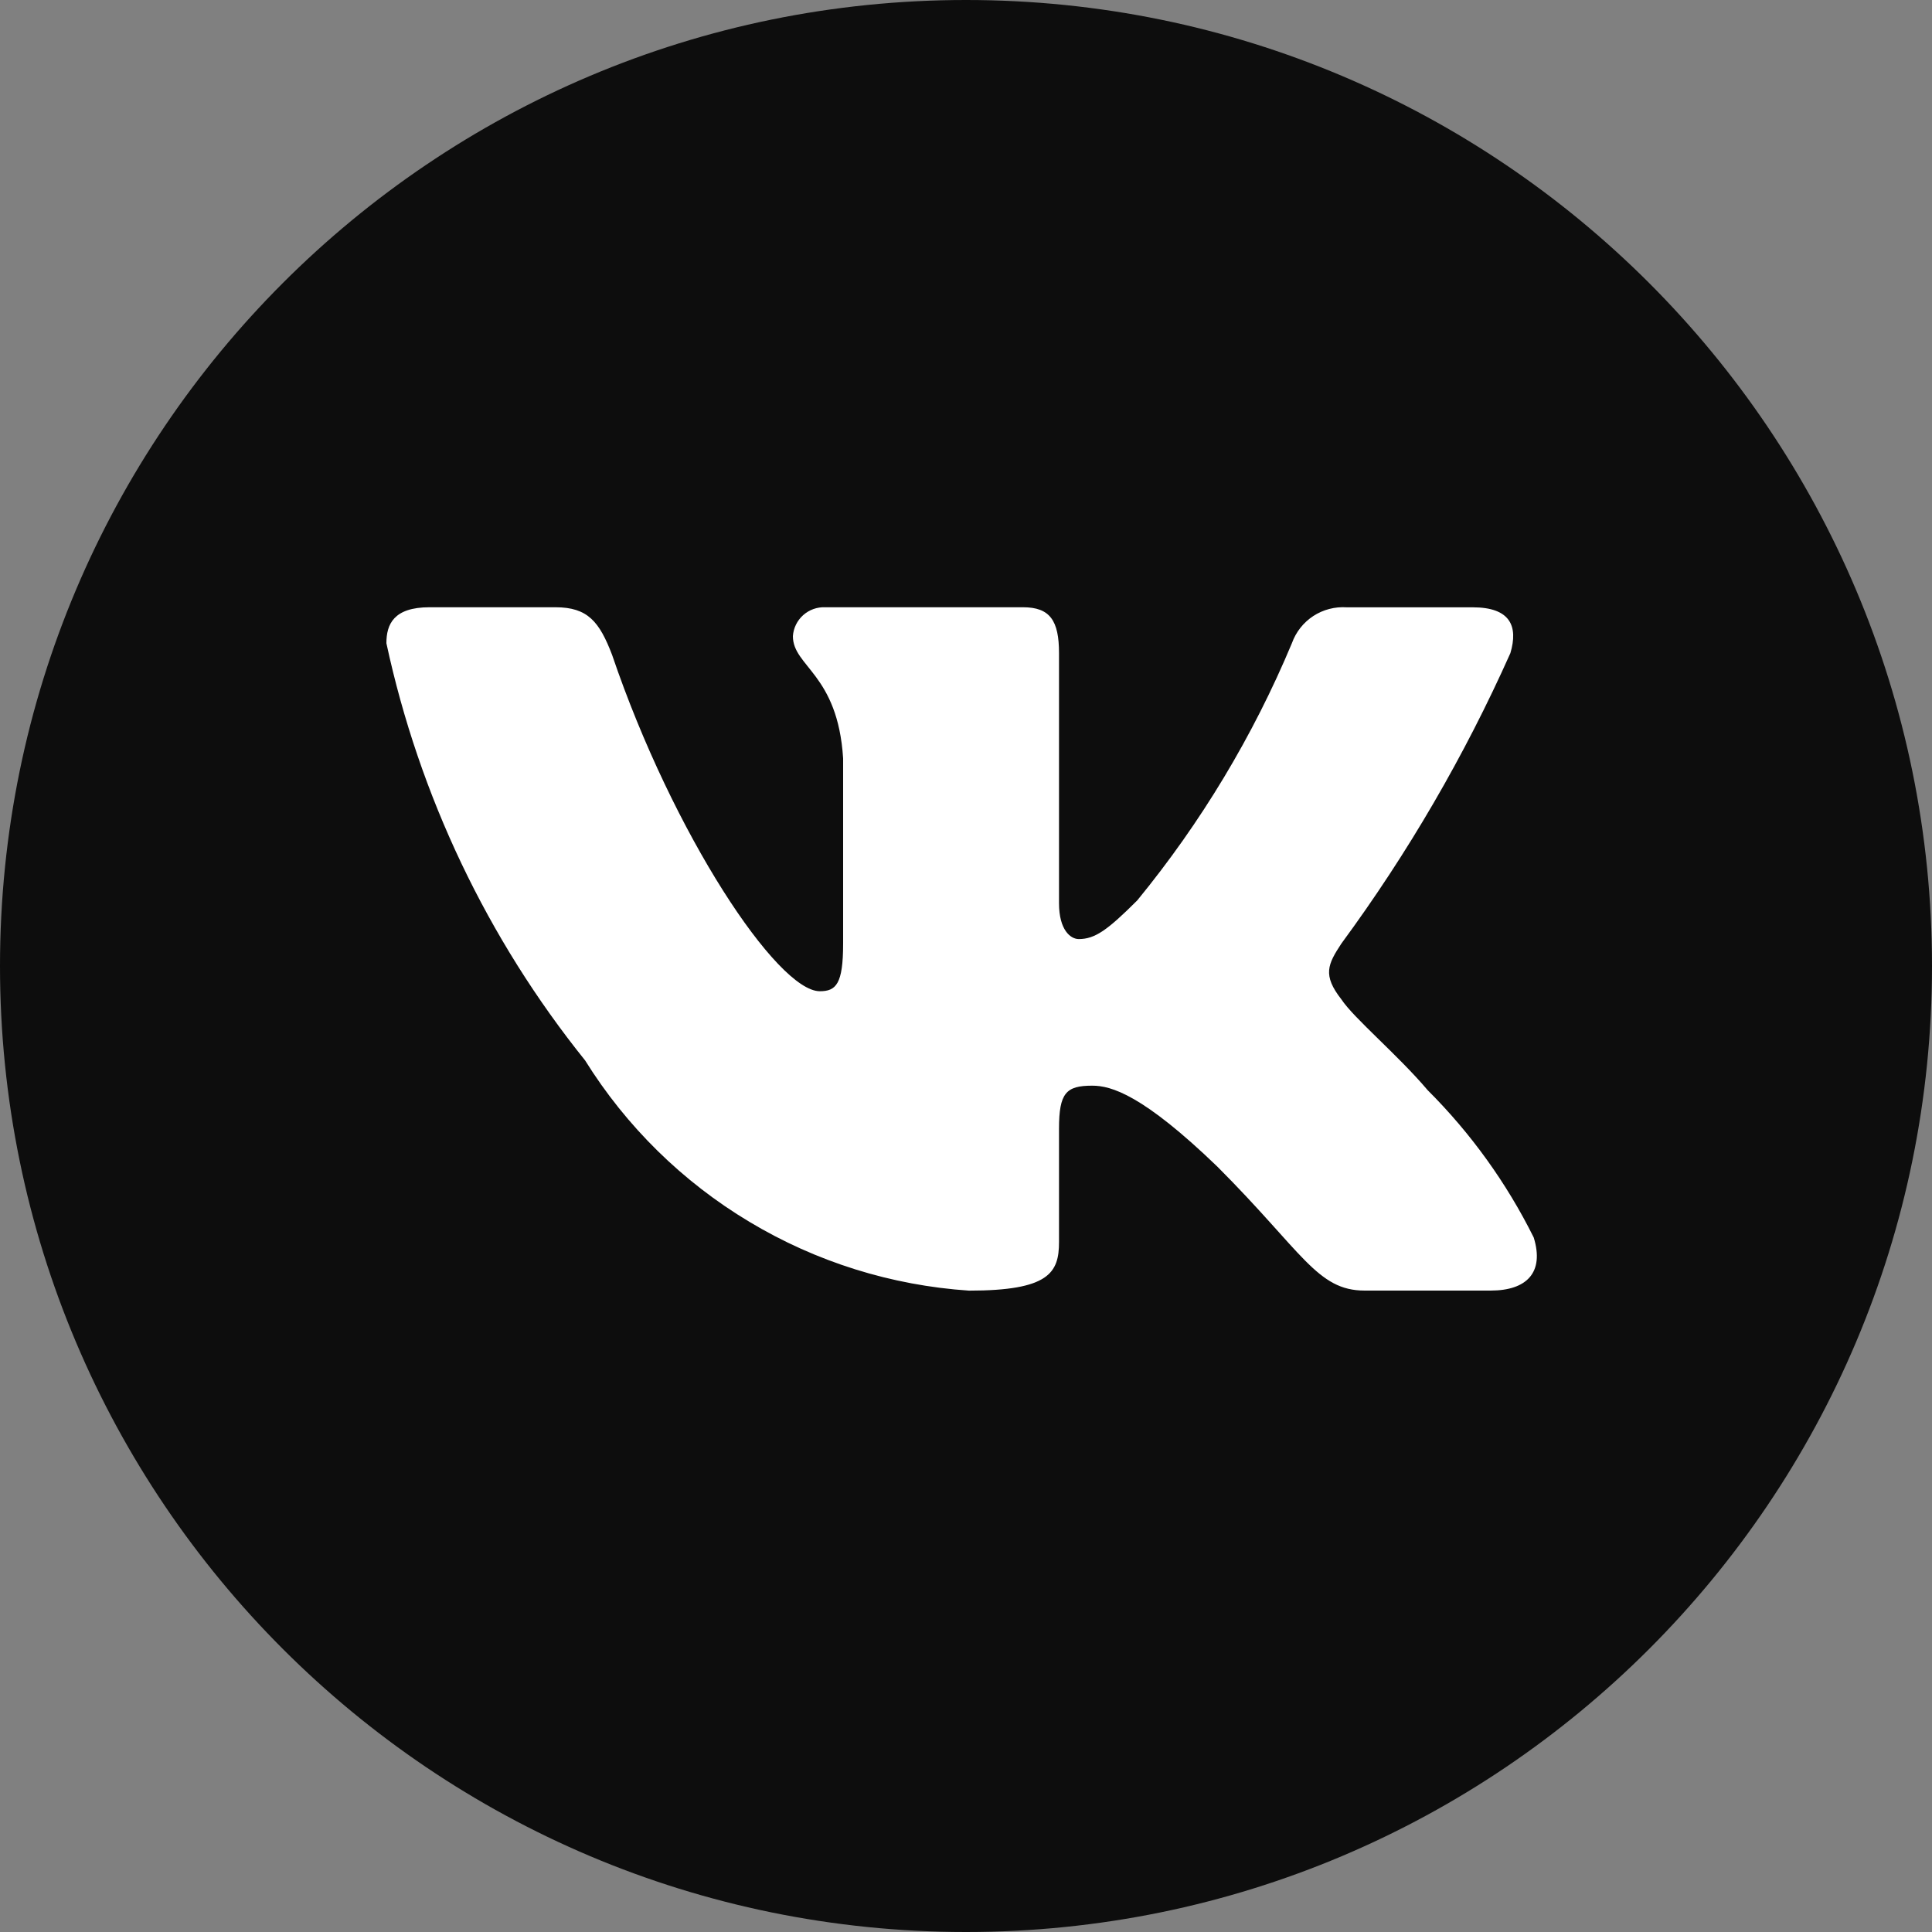 <svg width="35" height="35" viewBox="0 0 35 35" fill="none" xmlns="http://www.w3.org/2000/svg"><rect x="0" y="0" width="35" height="35" fill="#808080" stroke="none"/><path fill-rule="evenodd" clip-rule="evenodd" d="M17.5 35C27.165 35 35 27.165 35 17.5C35 7.835 27.165 0 17.5 0C7.835 0 0 7.835 0 17.5C0 27.165 7.835 35 17.5 35Z" fill="#0D0D0D"/><path d="M27.004 23.38H24.722C23.859 23.38 23.599 22.681 22.052 21.133C20.7 19.83 20.129 19.668 19.787 19.668C19.314 19.668 19.185 19.798 19.185 20.449V22.501C19.185 23.056 19.005 23.381 17.555 23.381C16.148 23.287 14.784 22.86 13.575 22.134C12.366 21.41 11.346 20.408 10.6 19.211C8.828 17.006 7.596 14.418 7 11.653C7 11.311 7.13 11.001 7.782 11.001H10.062C10.648 11.001 10.859 11.262 11.089 11.865C12.196 15.123 14.085 17.957 14.852 17.957C15.146 17.957 15.274 17.827 15.274 17.094V13.738C15.177 12.207 14.364 12.078 14.364 11.524C14.374 11.378 14.441 11.242 14.55 11.144C14.66 11.046 14.803 10.995 14.949 11.001H18.533C19.023 11.001 19.185 11.245 19.185 11.831V16.361C19.185 16.85 19.395 17.012 19.543 17.012C19.837 17.012 20.063 16.85 20.602 16.312C21.757 14.903 22.701 13.334 23.404 11.652C23.476 11.45 23.612 11.278 23.791 11.16C23.971 11.043 24.183 10.988 24.397 11.002H26.678C27.362 11.002 27.507 11.344 27.362 11.832C26.532 13.691 25.506 15.455 24.3 17.094C24.054 17.469 23.956 17.664 24.3 18.104C24.526 18.446 25.326 19.114 25.863 19.749C26.645 20.529 27.294 21.431 27.785 22.419C27.981 23.055 27.655 23.38 27.004 23.38Z" fill="white"/></svg>